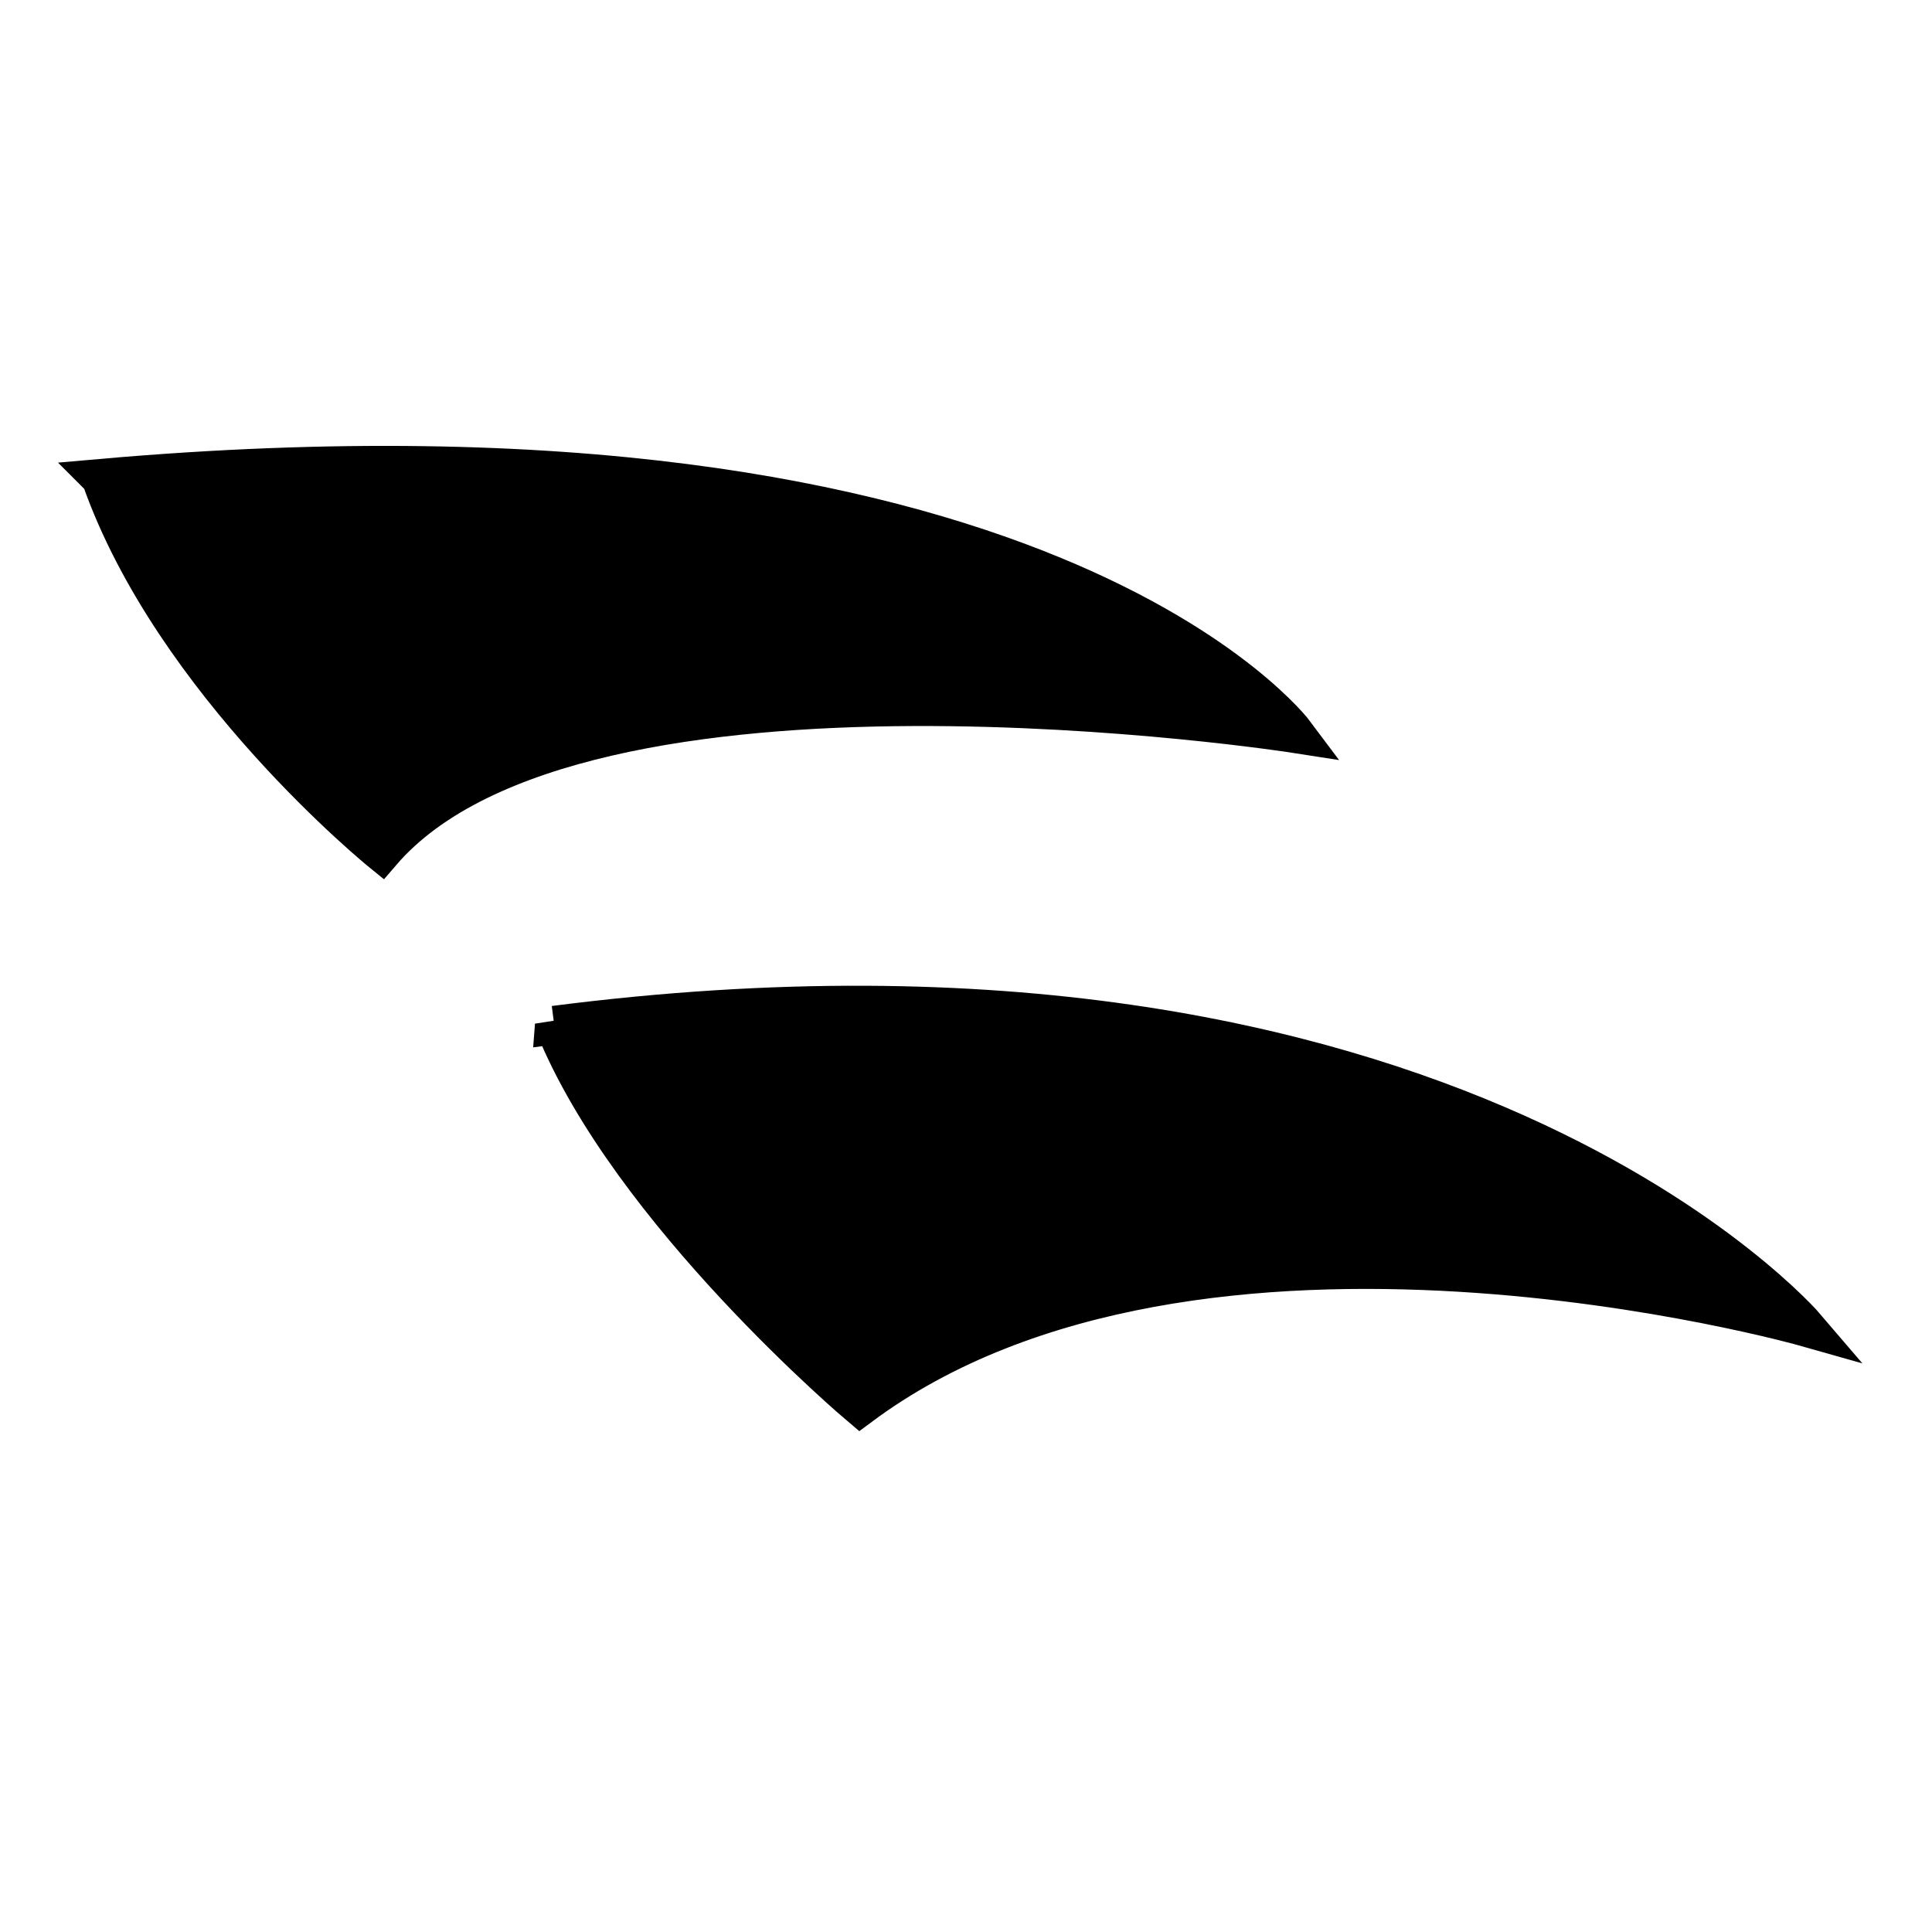 <svg xmlns:xlink="http://www.w3.org/1999/xlink" xmlns:dc="http://purl.org/dc/elements/1.1/" xmlns:cc="http://creativecommons.org/ns#" xmlns:rdf="http://www.w3.org/1999/02/22-rdf-syntax-ns#" xmlns:svg="http://www.w3.org/2000/svg" xmlns="http://www.w3.org/2000/svg" viewBox="0 0 50 50" height="16" width="16" version="1.1" id="svg3336">
  <defs id="defs3340"/>
  <g transform="translate(2.903,12.233)" style="display:inline" id="layer1"/>
  <g transform="translate(2.903,12.233)" id="layer2">
    <path id="path3353" d="M -0.291,0.144 C 1.571,5.452 6.972,9.828 6.972,9.828 12.093,3.869 30.621,6.755 30.621,6.755 c 0,0 -6.518,-8.752 -30.912,-6.611 z" style="display:inline;fill:#000000;fill-opacity:1;fill-rule:evenodd;stroke:#000000;stroke-width:1px;stroke-linecap:butt;stroke-linejoin:miter;stroke-opacity:1"/>
    <path id="path4165" d="m 11.441,14.297 c 1.955,4.842 7.914,9.87 7.914,9.87 8.752,-6.518 24.488,-2.048 24.488,-2.048 0,0 -9.218,-10.801 -32.402,-7.821 z" style="display:inline;fill:#000000;fill-opacity:1;fill-rule:evenodd;stroke:#000000;stroke-width:1px;stroke-linecap:butt;stroke-linejoin:miter;stroke-opacity:1"/>
  </g>
</svg>